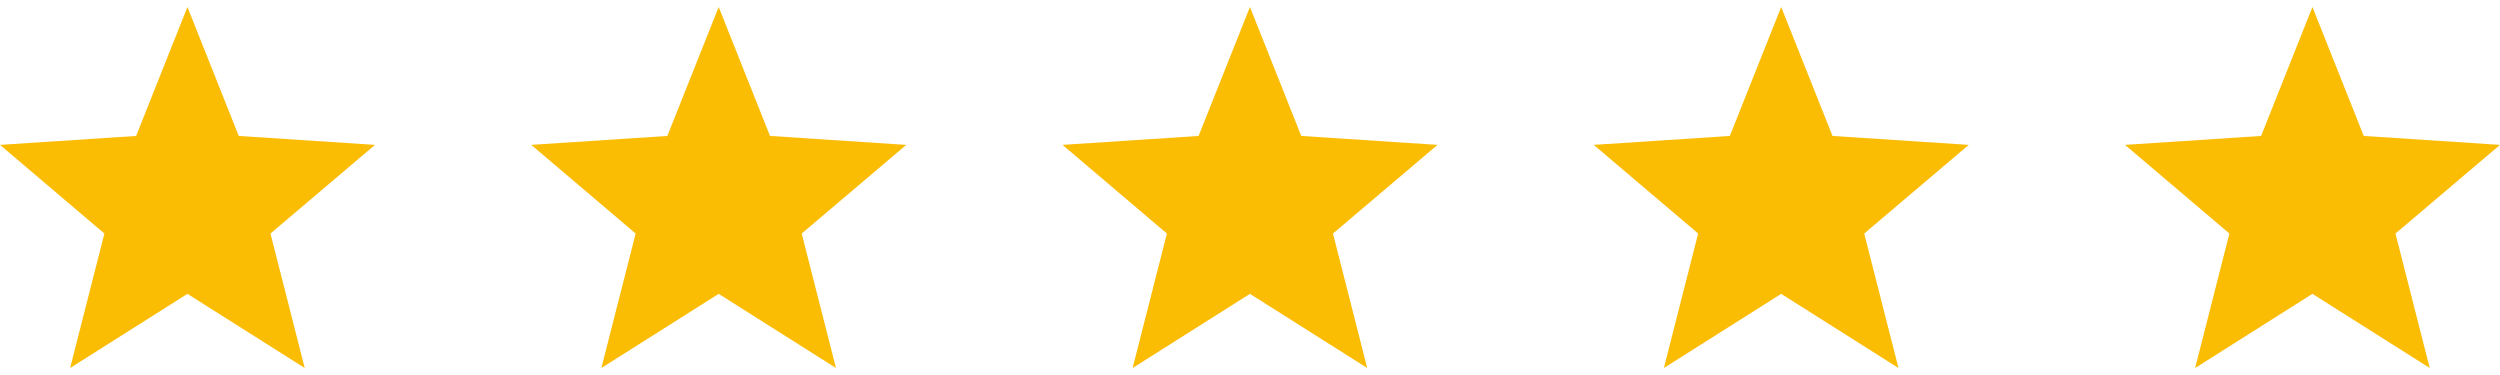 <svg width="80" height="12" viewBox="0 0 80 12" fill="none" xmlns="http://www.w3.org/2000/svg">
<g clip-path="url(#clip0_46_41)">
<path d="M12 4.636L7.64 4.35L5.998 0.224L4.356 4.35L0 4.636L3.341 7.473L2.244 11.776L5.998 9.403L9.751 11.776L8.655 7.473L12 4.636Z" fill="#FBBC04"/>
</g>
<g clip-path="url(#clip1_46_41)">
<path d="M29 4.636L24.64 4.35L22.998 0.224L21.355 4.35L17 4.636L20.341 7.473L19.244 11.776L22.998 9.403L26.751 11.776L25.655 7.473L29 4.636Z" fill="#FBBC04"/>
</g>
<g clip-path="url(#clip2_46_41)">
<path d="M46 4.636L41.64 4.35L39.998 0.224L38.355 4.35L34 4.636L37.341 7.473L36.244 11.776L39.998 9.403L43.751 11.776L42.655 7.473L46 4.636Z" fill="#FBBC04"/>
</g>
<g clip-path="url(#clip3_46_41)">
<path d="M63 4.636L58.64 4.35L56.998 0.224L55.355 4.35L51 4.636L54.341 7.473L53.244 11.776L56.998 9.403L60.751 11.776L59.655 7.473L63 4.636Z" fill="#FBBC04"/>
</g>
<g clip-path="url(#clip4_46_41)">
<path d="M80 4.636L75.64 4.35L73.998 0.224L72.356 4.35L68 4.636L71.341 7.473L70.244 11.776L73.998 9.403L77.751 11.776L76.655 7.473L80 4.636Z" fill="#FBBC04"/>
</g>
<defs>
<clipPath id="clip0_46_41">
<rect width="12" height="12" fill="white"/>
</clipPath>
<clipPath id="clip1_46_41">
<rect width="12" height="12" fill="white" transform="translate(17)"/>
</clipPath>
<clipPath id="clip2_46_41">
<rect width="12" height="12" fill="white" transform="translate(34)"/>
</clipPath>
<clipPath id="clip3_46_41">
<rect width="12" height="12" fill="white" transform="translate(51)"/>
</clipPath>
<clipPath id="clip4_46_41">
<rect width="12" height="12" fill="white" transform="translate(68)"/>
</clipPath>
</defs>
</svg>
